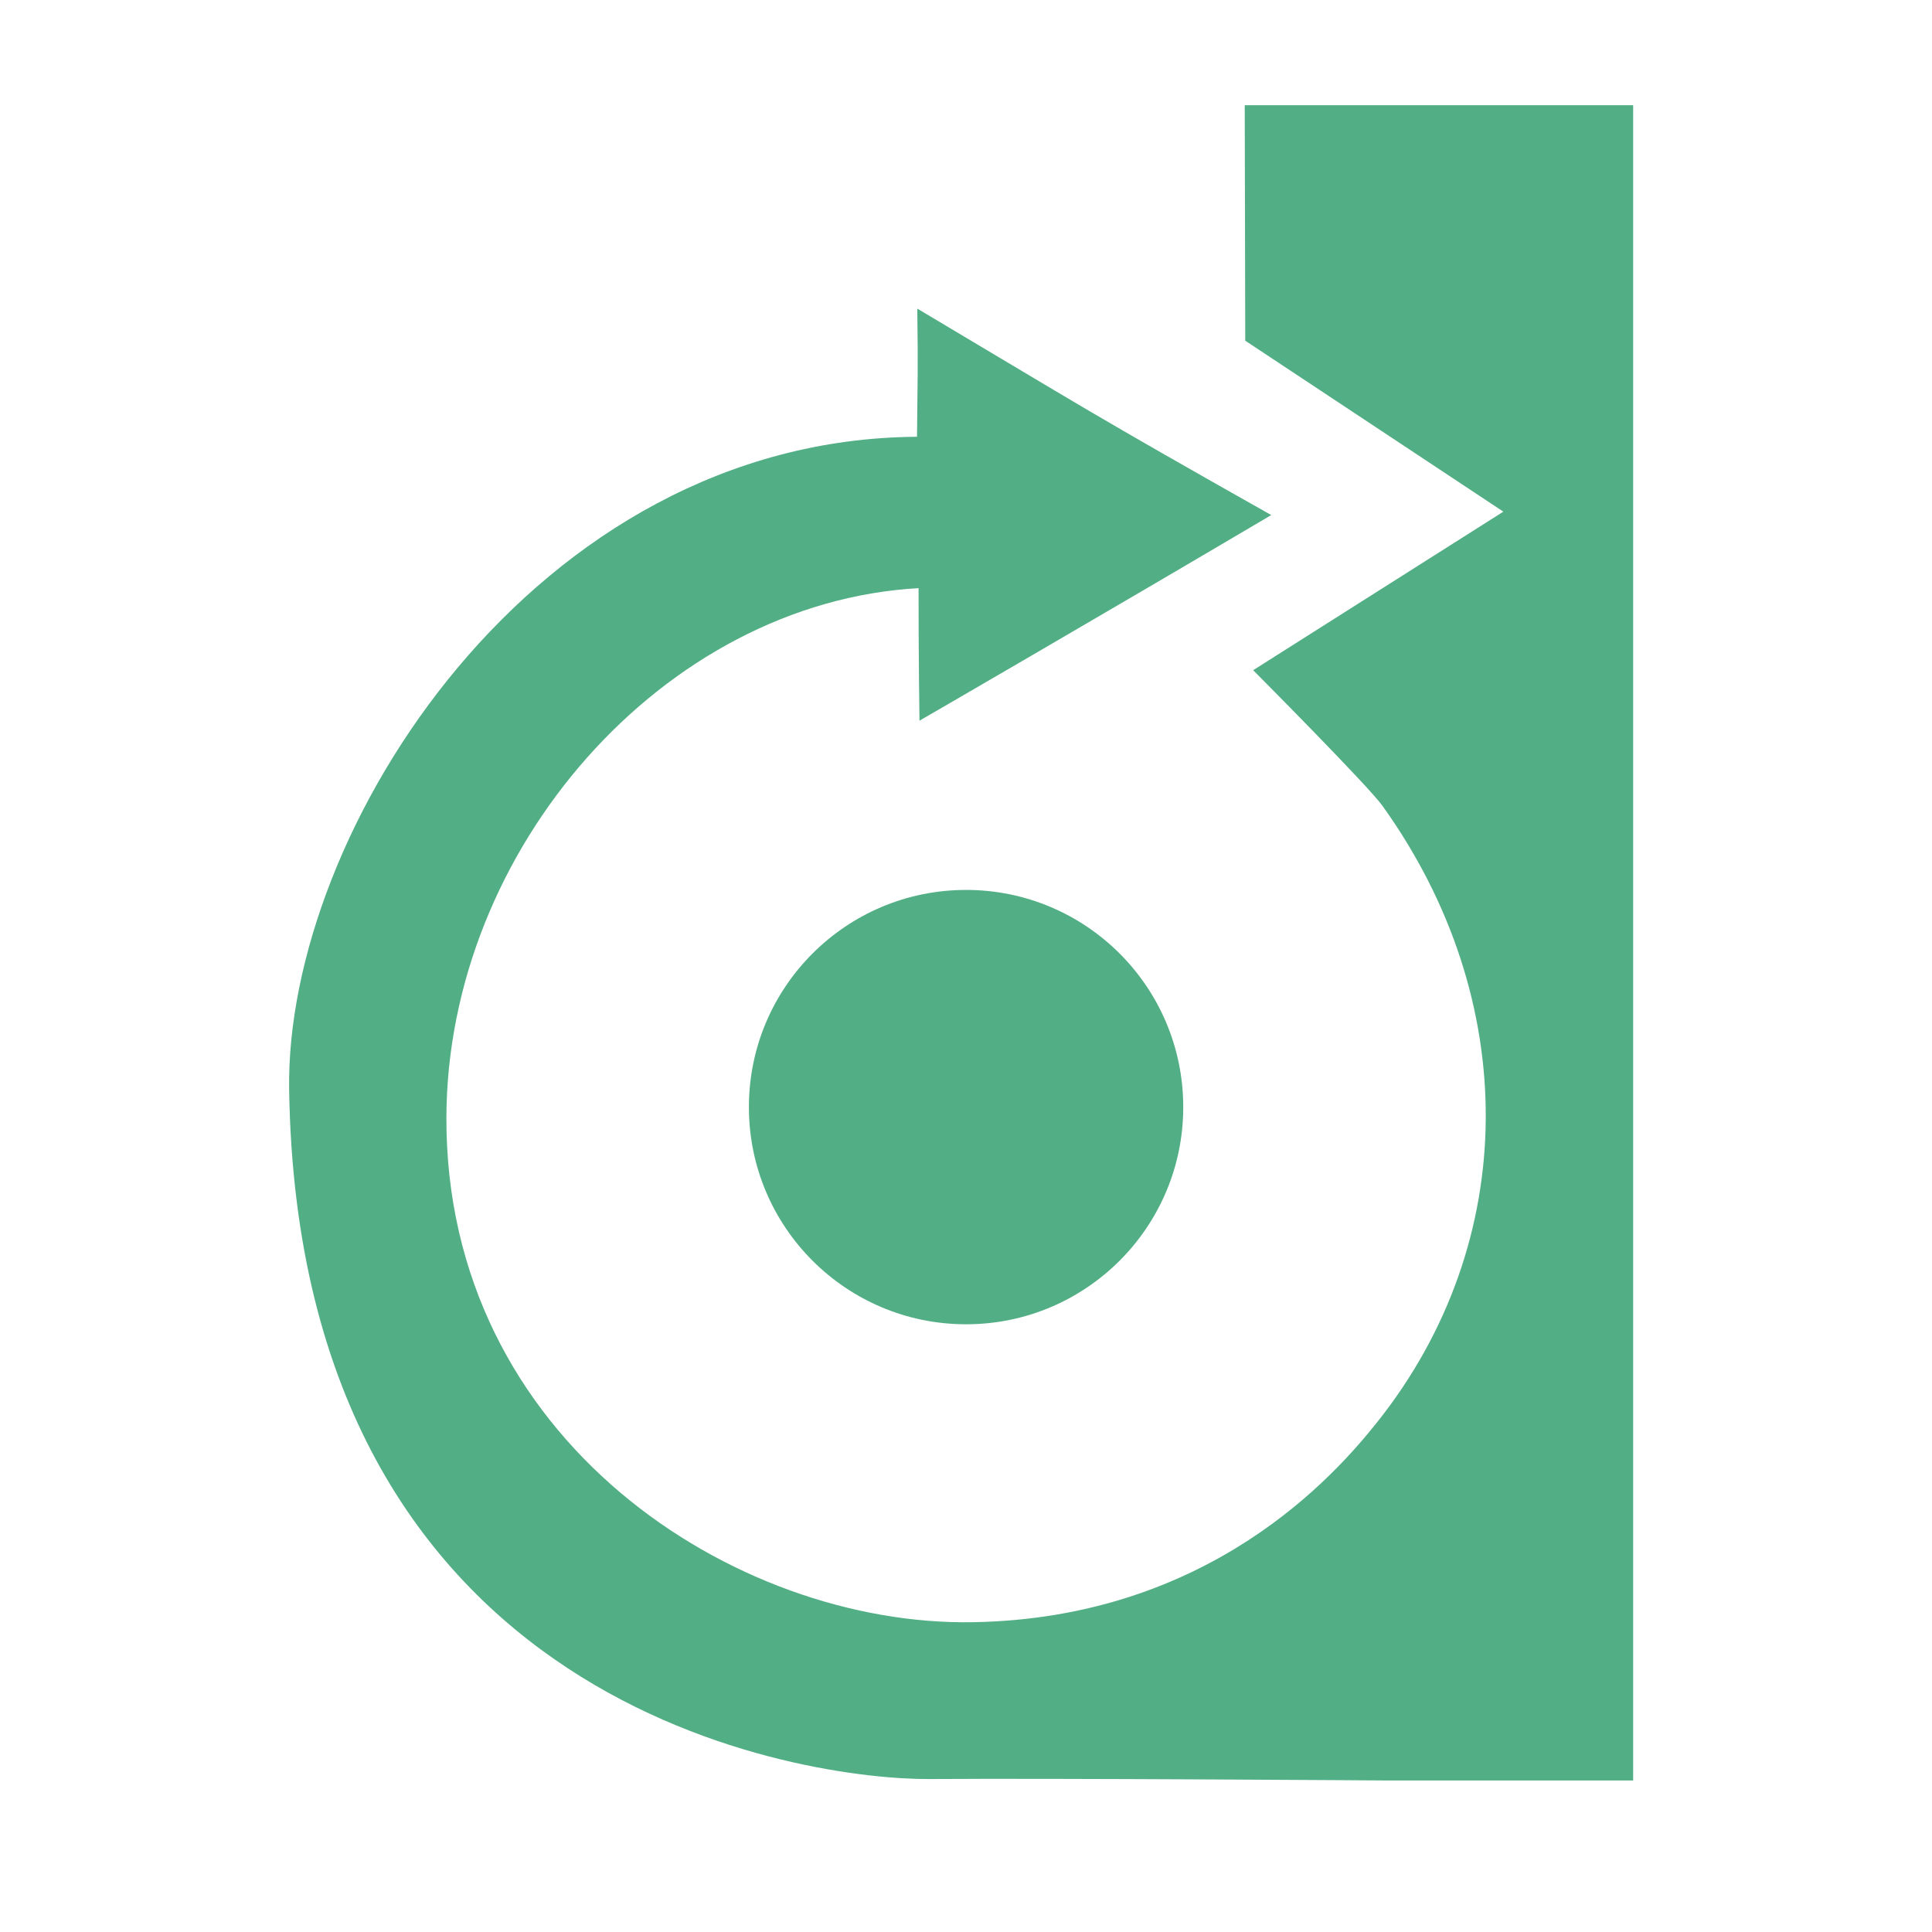 <?xml version="1.0" encoding="UTF-8" standalone="no"?>
<svg version="1.1" baseProfile="basic" id="Layer_1" xmlns="http://www.w3.org/2000/svg" xmlns:xlink="http://www.w3.org/1999/xlink" x="0px" y="0px" width="459px" height="459px" viewBox="0 0 459 459" xml:space="preserve">
   <path fill-rule="evenodd" clip-rule="evenodd" fill="#52AE84" d="M295.723,25H388v398h-59c0,0-78.041-0.552-108.095-0.341
	c-28.693,0.202-150.01-15.797-152.212-163.867c-0.912-61.261,58.206-154.468,149.169-155.022
	c0.107-13.589,0.283-14.658,0.066-30.448c39.737,23.64,40.769,24.606,84.092,49.047c-41.636,24.594-83.574,48.854-83.574,48.854
	s-0.241-16.32-0.212-31.493c-60.606,3.385-111.961,62.025-112.178,125.688c-0.261,76.801,68.617,120.894,124.96,119.984
	c56.353-0.909,86.235-35.021,96.231-47.598c34.017-42.799,34.221-100.337,1.168-146.396c-3.472-4.838-30.689-32.183-30.689-32.183
	l59.438-37.667l-61.32-40.617L295.723,25z" />
   <path fill-rule="evenodd" clip-rule="evenodd" fill="#52AE84" d="M229.518,211.427c28.496,0,51.596,23.1,51.596,51.596
	c0,28.495-23.1,51.596-51.596,51.596s-51.596-23.101-51.596-51.596C177.922,234.527,201.022,211.427,229.518,211.427z" />
</svg>